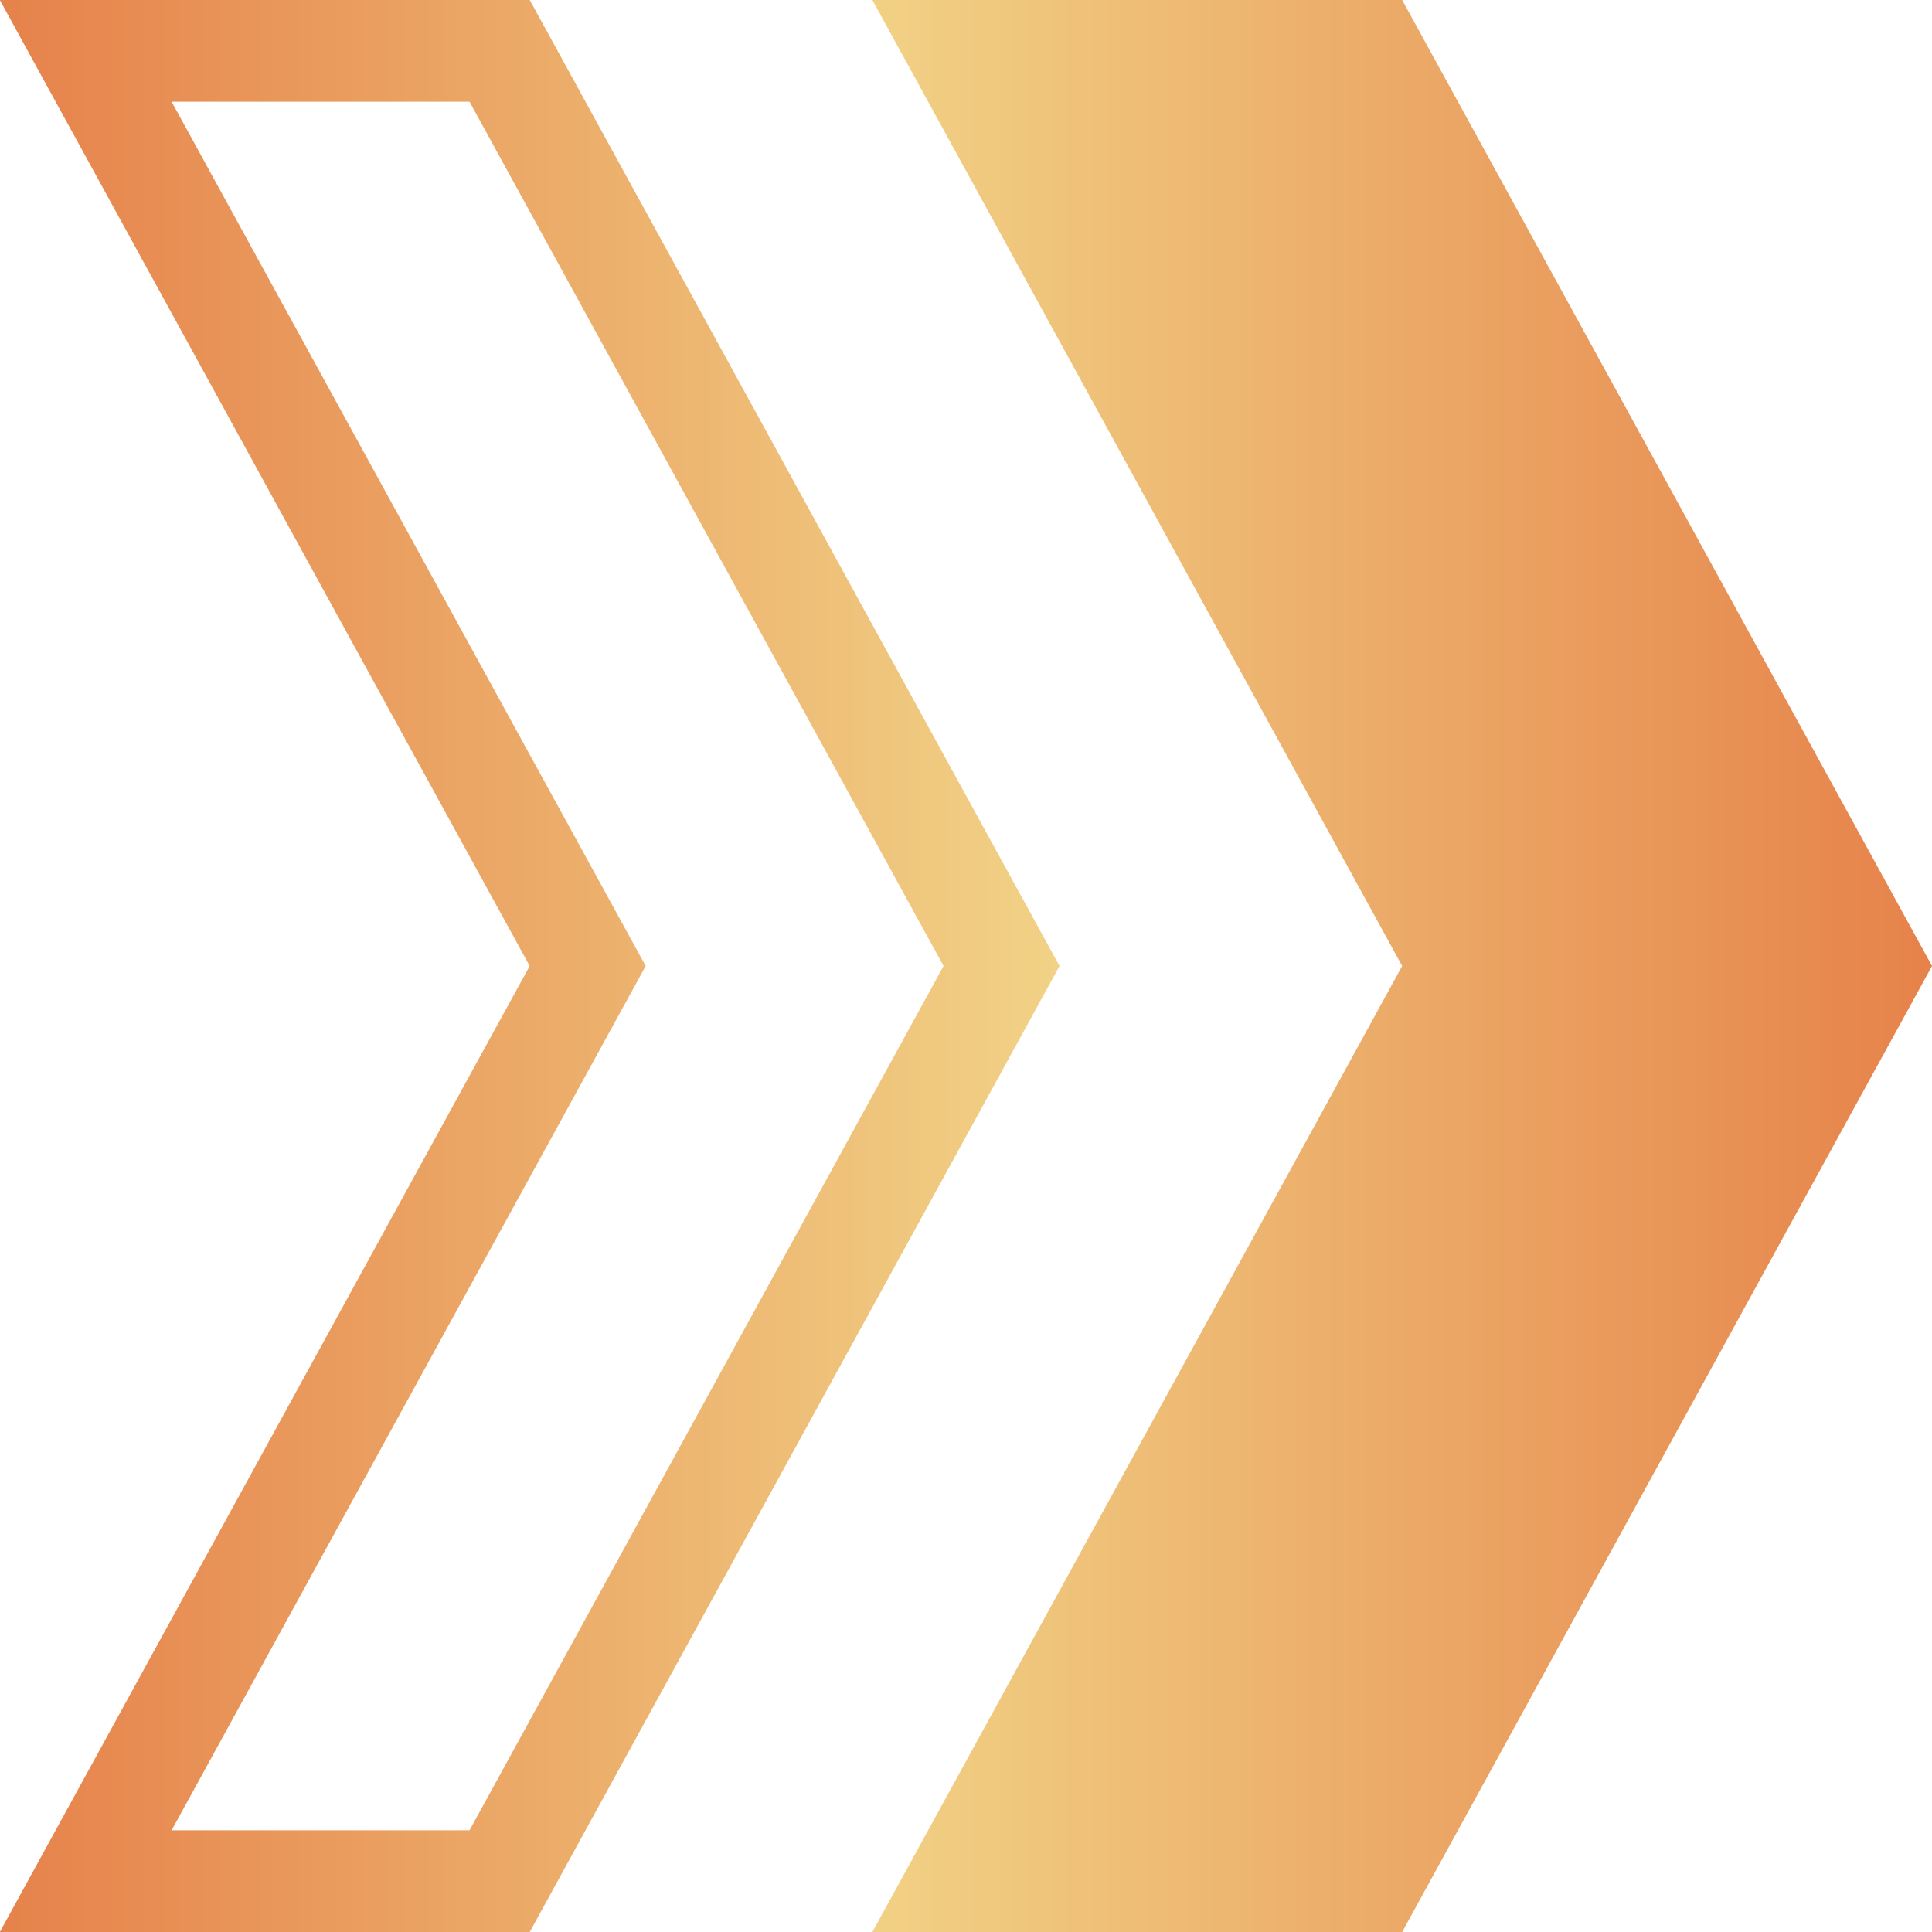 <svg width="38" height="38" viewBox="0 0 38 38" fill="none" xmlns="http://www.w3.org/2000/svg">
<path d="M27.579 -5.40112e-07L17.158 -1.08022e-06L27.579 19L17.158 38L27.579 38L38 19L27.579 -5.40112e-07Z" fill="url(#paint0_linear_1424_16055)"/>
<path d="M11.295 19.481L11.559 19L11.295 18.519L1.686 1L9.827 1L19.699 19L9.827 37L1.686 37L11.295 19.481Z" stroke="url(#paint1_linear_1424_16055)" stroke-width="2"/>
<defs>
<linearGradient id="paint0_linear_1424_16055" x1="38" y1="19" x2="17.158" y2="19" gradientUnits="userSpaceOnUse">
<stop stop-color="#E6824A"/>
<stop offset="1" stop-color="#F1D185"/>
</linearGradient>
<linearGradient id="paint1_linear_1424_16055" x1="20.84" y1="19" x2="-0.003" y2="19" gradientUnits="userSpaceOnUse">
<stop stop-color="#F1D286"/>
<stop offset="1" stop-color="#E6824B"/>
</linearGradient>
</defs>
</svg>
